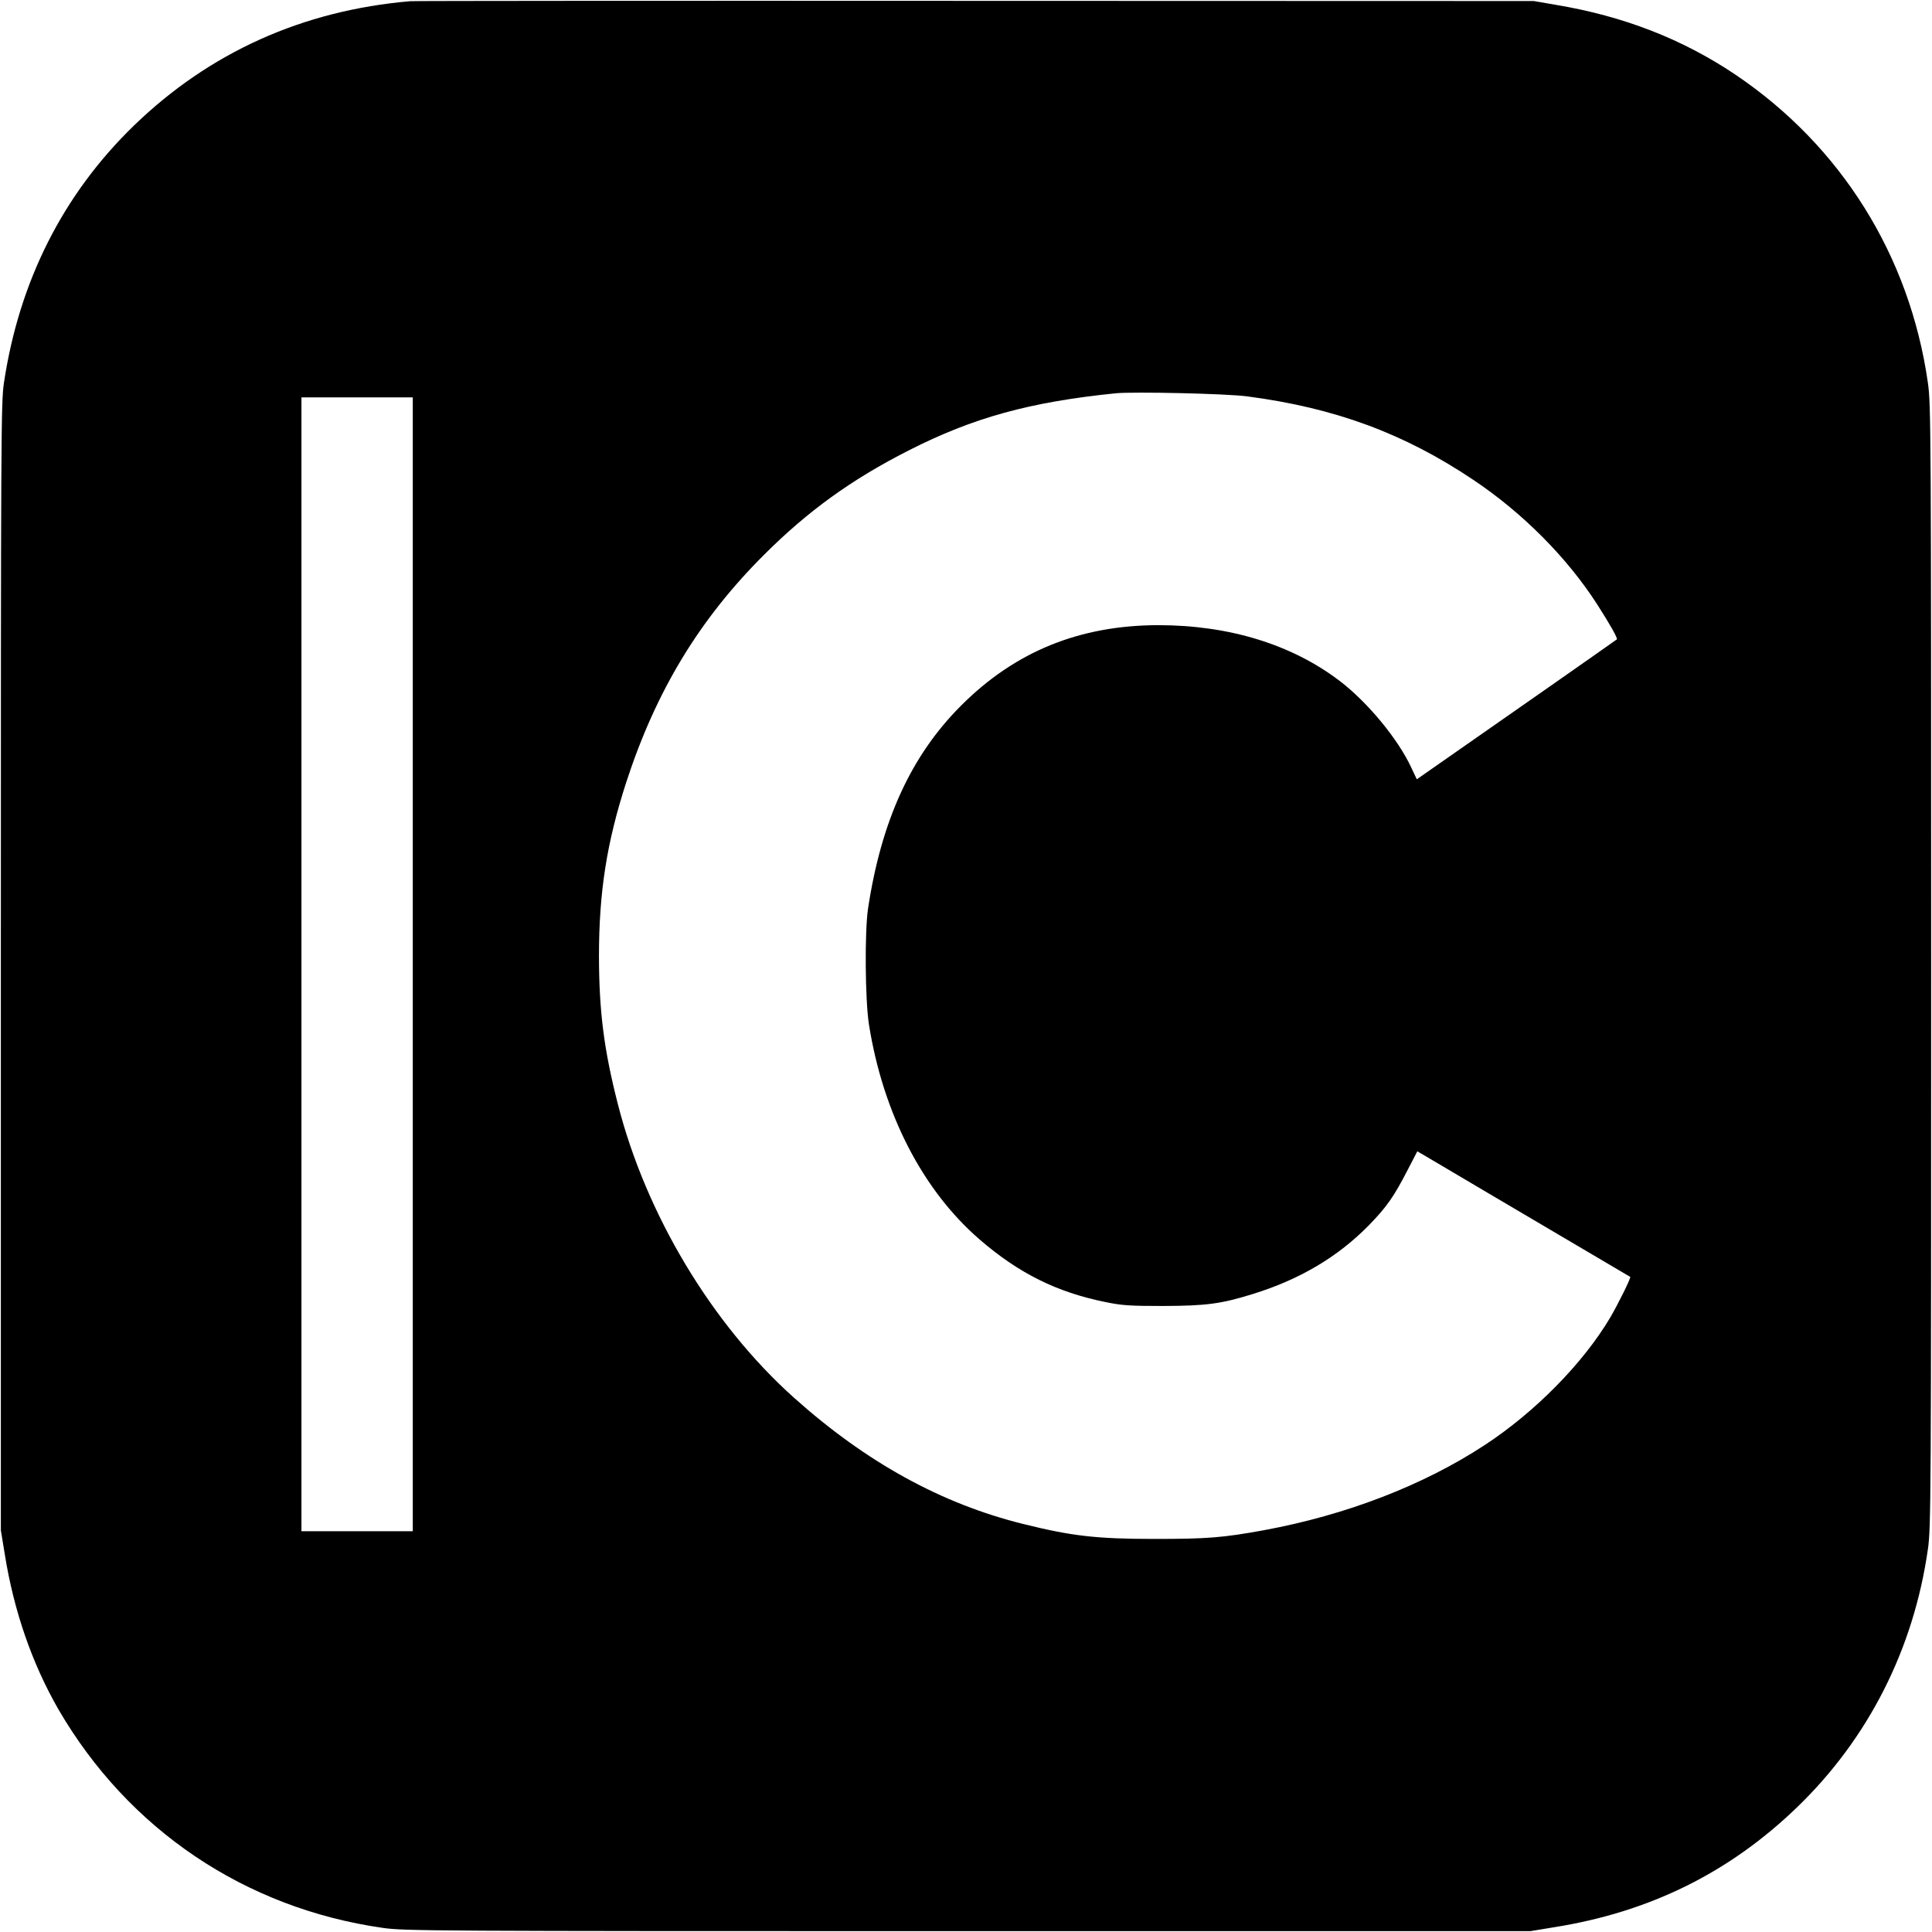 <?xml version="1.0" standalone="no"?>
<!DOCTYPE svg PUBLIC "-//W3C//DTD SVG 20010904//EN"
 "http://www.w3.org/TR/2001/REC-SVG-20010904/DTD/svg10.dtd">
<svg version="1.0" xmlns="http://www.w3.org/2000/svg"
 width="1128pt" height="1128pt" viewBox="0 0 1128 1128"
 preserveAspectRatio="xMidYMid meet">
<g transform="translate(0,1128) scale(0.1,-0.1)"
fill="#000000" stroke="none">
<path d="M2395 11273 c-629 -54 -1172 -299 -1614 -727 -413 -401 -669 -908
-758 -1501 -17 -114 -18 -289 -18 -3410 l0 -3290 23 -140 c53 -332 160 -639
313 -905 408 -702 1089 -1161 1894 -1276 125 -18 264 -19 3415 -19 l3285 0
140 23 c558 89 1023 319 1419 702 414 400 679 922 762 1505 18 125 19 264 19
3405 0 3141 -1 3280 -19 3405 -106 741 -505 1381 -1122 1798 -309 208 -654
343 -1052 409 l-127 22 -3260 1 c-1793 1 -3278 0 -3300 -2z m4885 -2307 c513
-67 917 -216 1321 -487 289 -193 550 -456 725 -729 75 -117 120 -197 114 -203
-4 -4 -793 -556 -1072 -750 l-96 -67 -32 68 c-78 168 -256 383 -419 507 -280
213 -646 325 -1059 325 -459 -1 -836 -154 -1151 -470 -292 -292 -465 -671
-543 -1185 -20 -136 -17 -530 5 -674 82 -520 313 -970 648 -1259 227 -196 450
-307 733 -364 96 -20 142 -23 336 -23 254 1 339 12 528 71 273 85 493 216 674
400 103 106 146 166 228 326 l55 106 55 -32 c30 -18 183 -108 340 -201 538
-317 845 -498 848 -500 6 -4 -69 -156 -117 -238 -158 -266 -437 -550 -731
-743 -359 -236 -812 -410 -1290 -498 -241 -44 -330 -51 -640 -51 -340 0 -483
17 -765 87 -481 119 -920 362 -1340 738 -480 430 -864 1071 -1028 1715 -81
317 -109 538 -110 860 0 376 45 665 160 1020 173 530 425 948 803 1325 256
256 512 441 845 610 377 192 708 283 1210 334 104 10 646 -2 765 -18z m-4870
-3316 l0 -3310 -325 0 -325 0 0 3310 0 3310 325 0 325 0 0 -3310z"/>
</g>
</svg>
